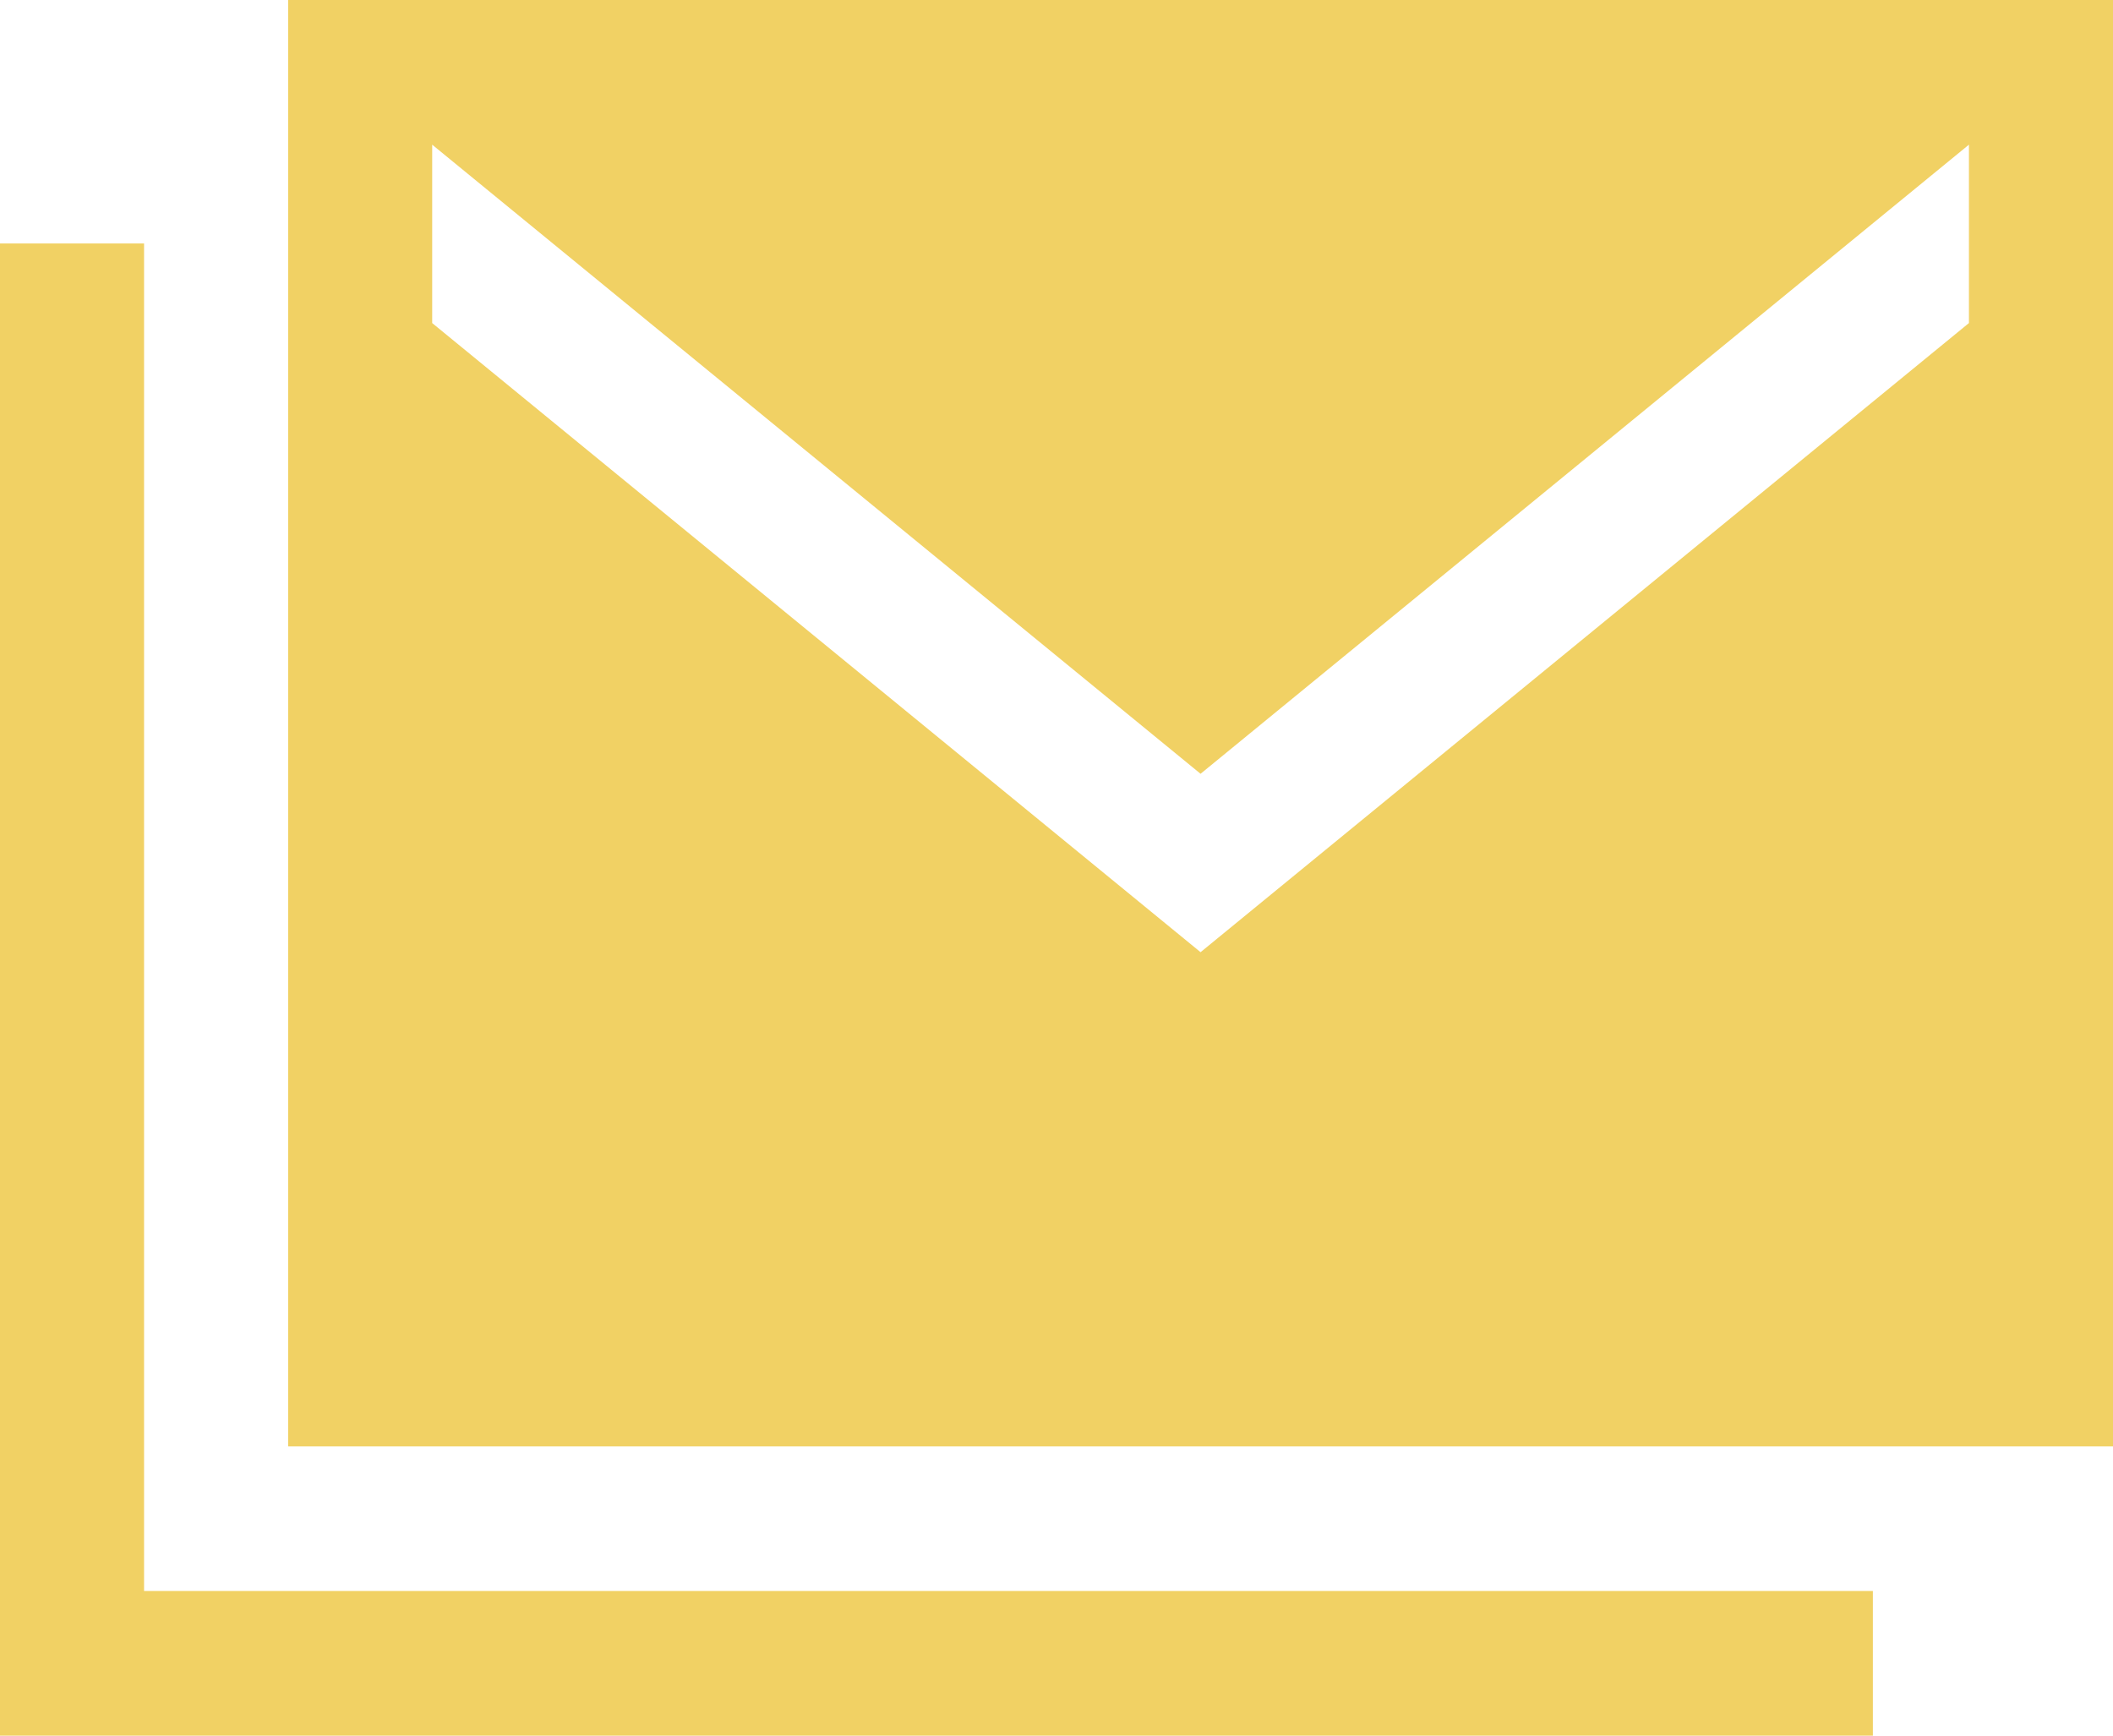 <svg width="28" height="23" viewBox="0 0 28 23" fill="none" xmlns="http://www.w3.org/2000/svg">
<path d="M3.818 19.167V0H28V19.167H3.818ZM0 23V3.226H1.909V21.083H24.818V23H0ZM15.909 12.618L26.091 4.281V1.917L15.909 10.254L5.727 1.917V4.281L15.909 12.618Z" fill="#F1D164"/>
</svg>
